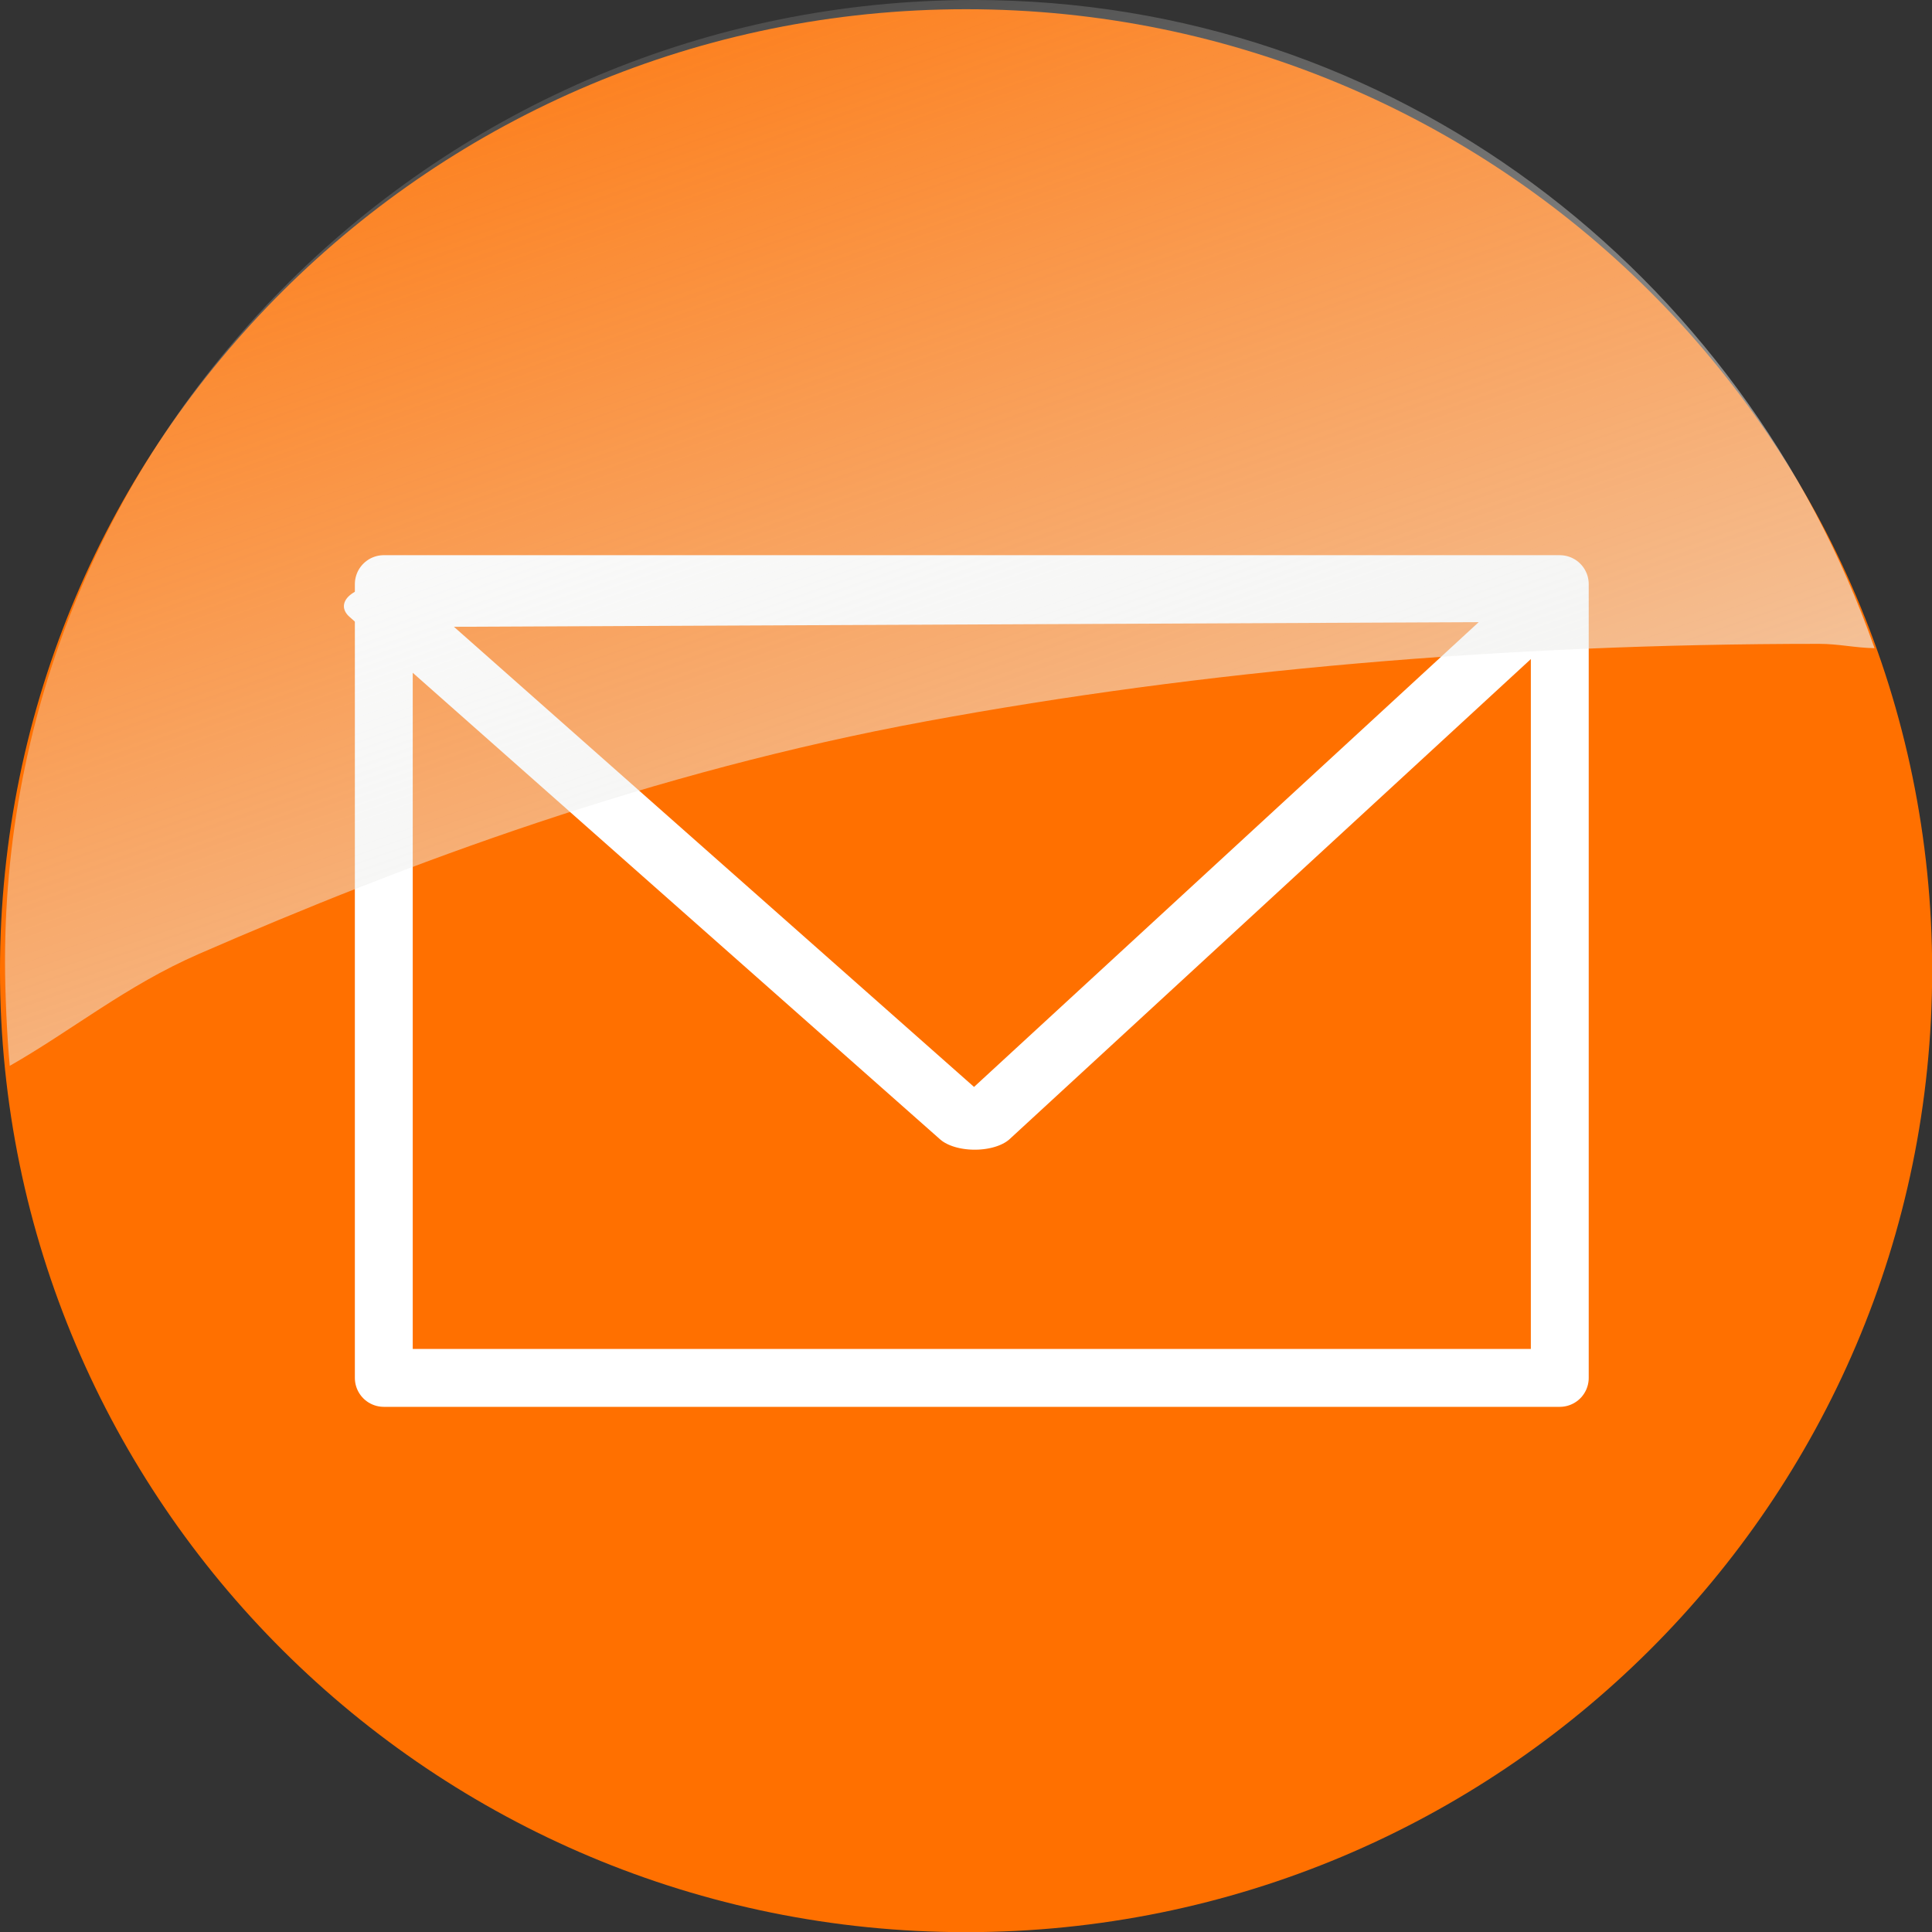 <?xml version="1.0" encoding="UTF-8" standalone="no"?>
<!-- Created with Inkscape (http://www.inkscape.org/) -->
<svg
   xmlns:dc="http://purl.org/dc/elements/1.1/"
   xmlns:cc="http://creativecommons.org/ns#"
   xmlns:rdf="http://www.w3.org/1999/02/22-rdf-syntax-ns#"
   xmlns:svg="http://www.w3.org/2000/svg"
   xmlns="http://www.w3.org/2000/svg"
   xmlns:xlink="http://www.w3.org/1999/xlink"
   xmlns:sodipodi="http://sodipodi.sourceforge.net/DTD/sodipodi-0.dtd"
   xmlns:inkscape="http://www.inkscape.org/namespaces/inkscape"
   version="1.0"
   width="48"
   height="48"
   id="svg1872"
   sodipodi:version="0.32"
   inkscape:version="0.45+devel"
   sodipodi:docname="emblem-mail.svg"
   sodipodi:docbase="/usr/share/icons/Human/48x48/emblems"
   inkscape:output_extension="org.inkscape.output.svg.inkscape">
  <rect width="100%" height="100%" fill="#333333" stroke="none"/>
  <sodipodi:namedview
     inkscape:window-height="701"
     inkscape:window-width="1024"
     inkscape:pageshadow="2"
     inkscape:pageopacity="0.0"
     guidetolerance="10.0"
     gridtolerance="10.0"
     objecttolerance="10.0"
     borderopacity="1.0"
     bordercolor="#666666"
     pagecolor="#ffffff"
     id="base"
     inkscape:zoom="25.4375"
     inkscape:cx="10.096111"
     inkscape:cy="20.072711"
     inkscape:window-x="0"
     inkscape:window-y="24"
     inkscape:current-layer="svg1872"
     width="48px"
     height="48px"
     showgrid="true"
     gridspacingx="1px"
     gridspacingy="1px"
     gridoriginx="0px"
     inkscape:document-units="px"
     grid_units="px"
     gridempspacing="5" />
  <defs
     id="defs1874">
    <linearGradient
       id="linearGradient9233">
      <stop
         id="stop9235"
         offset="0"
         style="stop-color:#eeeeec;stop-opacity:1;" />
      <stop
         id="stop9237"
         offset="1"
         style="stop-color:#eeeeec;stop-opacity:0;" />
    </linearGradient>
    <linearGradient
       inkscape:collect="always"
       xlink:href="#linearGradient9233"
       id="linearGradient15988"
       gradientUnits="userSpaceOnUse"
       gradientTransform="matrix(1.555,0,0,1.564,34.628,7.187)"
       x1="-10.639"
       y1="7.138"
       x2="-15.286"
       y2="-6.225" />
  </defs>
  <g
     id="g15981"
     transform="matrix(2.182,0,0,2.182,-2.182,-2.182)">
    <path
       id="path1880"
       style="fill:#ff7000;fill-opacity:1;fill-rule:evenodd;stroke:none;stroke-width:1px;stroke-linecap:butt;stroke-linejoin:miter;stroke-opacity:1"
       d="M 23,12.052 C 23,18.099 18.075,23 12,23 C 5.925,23 1,18.099 1,12.052 C 1,6.006 5.925,1.105 12,1.105 C 18.075,1.105 23,6.006 23,12.052 L 23,12.052 z" />
    <rect
       style="fill:#ff7000;fill-opacity:1;fill-rule:nonzero;stroke:#ffffff;stroke-width:0.659;stroke-linecap:round;stroke-linejoin:round;stroke-miterlimit:4;stroke-dasharray:none;stroke-opacity:1"
       id="rect1876"
       width="13.39"
       height="9.038"
       x="5.37"
       y="7.651" />
    <path
       sodipodi:type="star"
       style="fill:#ff7000;fill-opacity:1;fill-rule:nonzero;stroke:#ffffff;stroke-width:0.398;stroke-linecap:round;stroke-linejoin:round;stroke-miterlimit:4;stroke-dasharray:none;stroke-opacity:1"
       id="path1878"
       sodipodi:sides="3"
       sodipodi:cx="3.7739558"
       sodipodi:cy="5.1891894"
       sodipodi:r1="3.330637"
       sodipodi:r2="1.6653185"
       sodipodi:arg1="-0.53232251"
       sodipodi:arg2="0.51487504"
       inkscape:flatsided="true"
       inkscape:rounded="-5.8980598e-17"
       inkscape:randomized="0"
       d="M 6.644,3.499 L 3.803,8.52 L 0.875,3.549 L 6.644,3.499 z"
       transform="matrix(2.297,0,0,1.197,3.363,3.654)" />
    <rect
       style="fill:none;fill-opacity:1;stroke:none;stroke-width:1.552;stroke-linecap:round;stroke-linejoin:round;stroke-miterlimit:4;stroke-dasharray:none;stroke-opacity:1"
       id="rect2942"
       width="8.432"
       height="5.248"
       x="2.68"
       y="11.128"
       transform="matrix(0.963,-0.271,0.268,0.963,0,0)" />
    <path
       style="fill:url(#linearGradient15988);fill-opacity:1;fill-rule:evenodd;stroke:none;stroke-width:1px;stroke-linecap:butt;stroke-linejoin:miter;stroke-opacity:1"
       d="M 12.089,1 C 6.017,1 1.057,5.904 1.057,11.948 C 1.057,12.294 1.079,12.798 1.111,13.136 C 1.82,12.732 2.44,12.221 3.264,11.862 C 5.635,10.829 8.42,9.788 11.555,9.211 C 14.689,8.633 18.096,8.331 21.712,8.331 C 21.936,8.331 22.122,8.377 22.344,8.38 C 20.842,4.112 16.888,1 12.089,1 z"
       id="path2394"
       sodipodi:nodetypes="cscssscc" />
  </g>
</svg>
